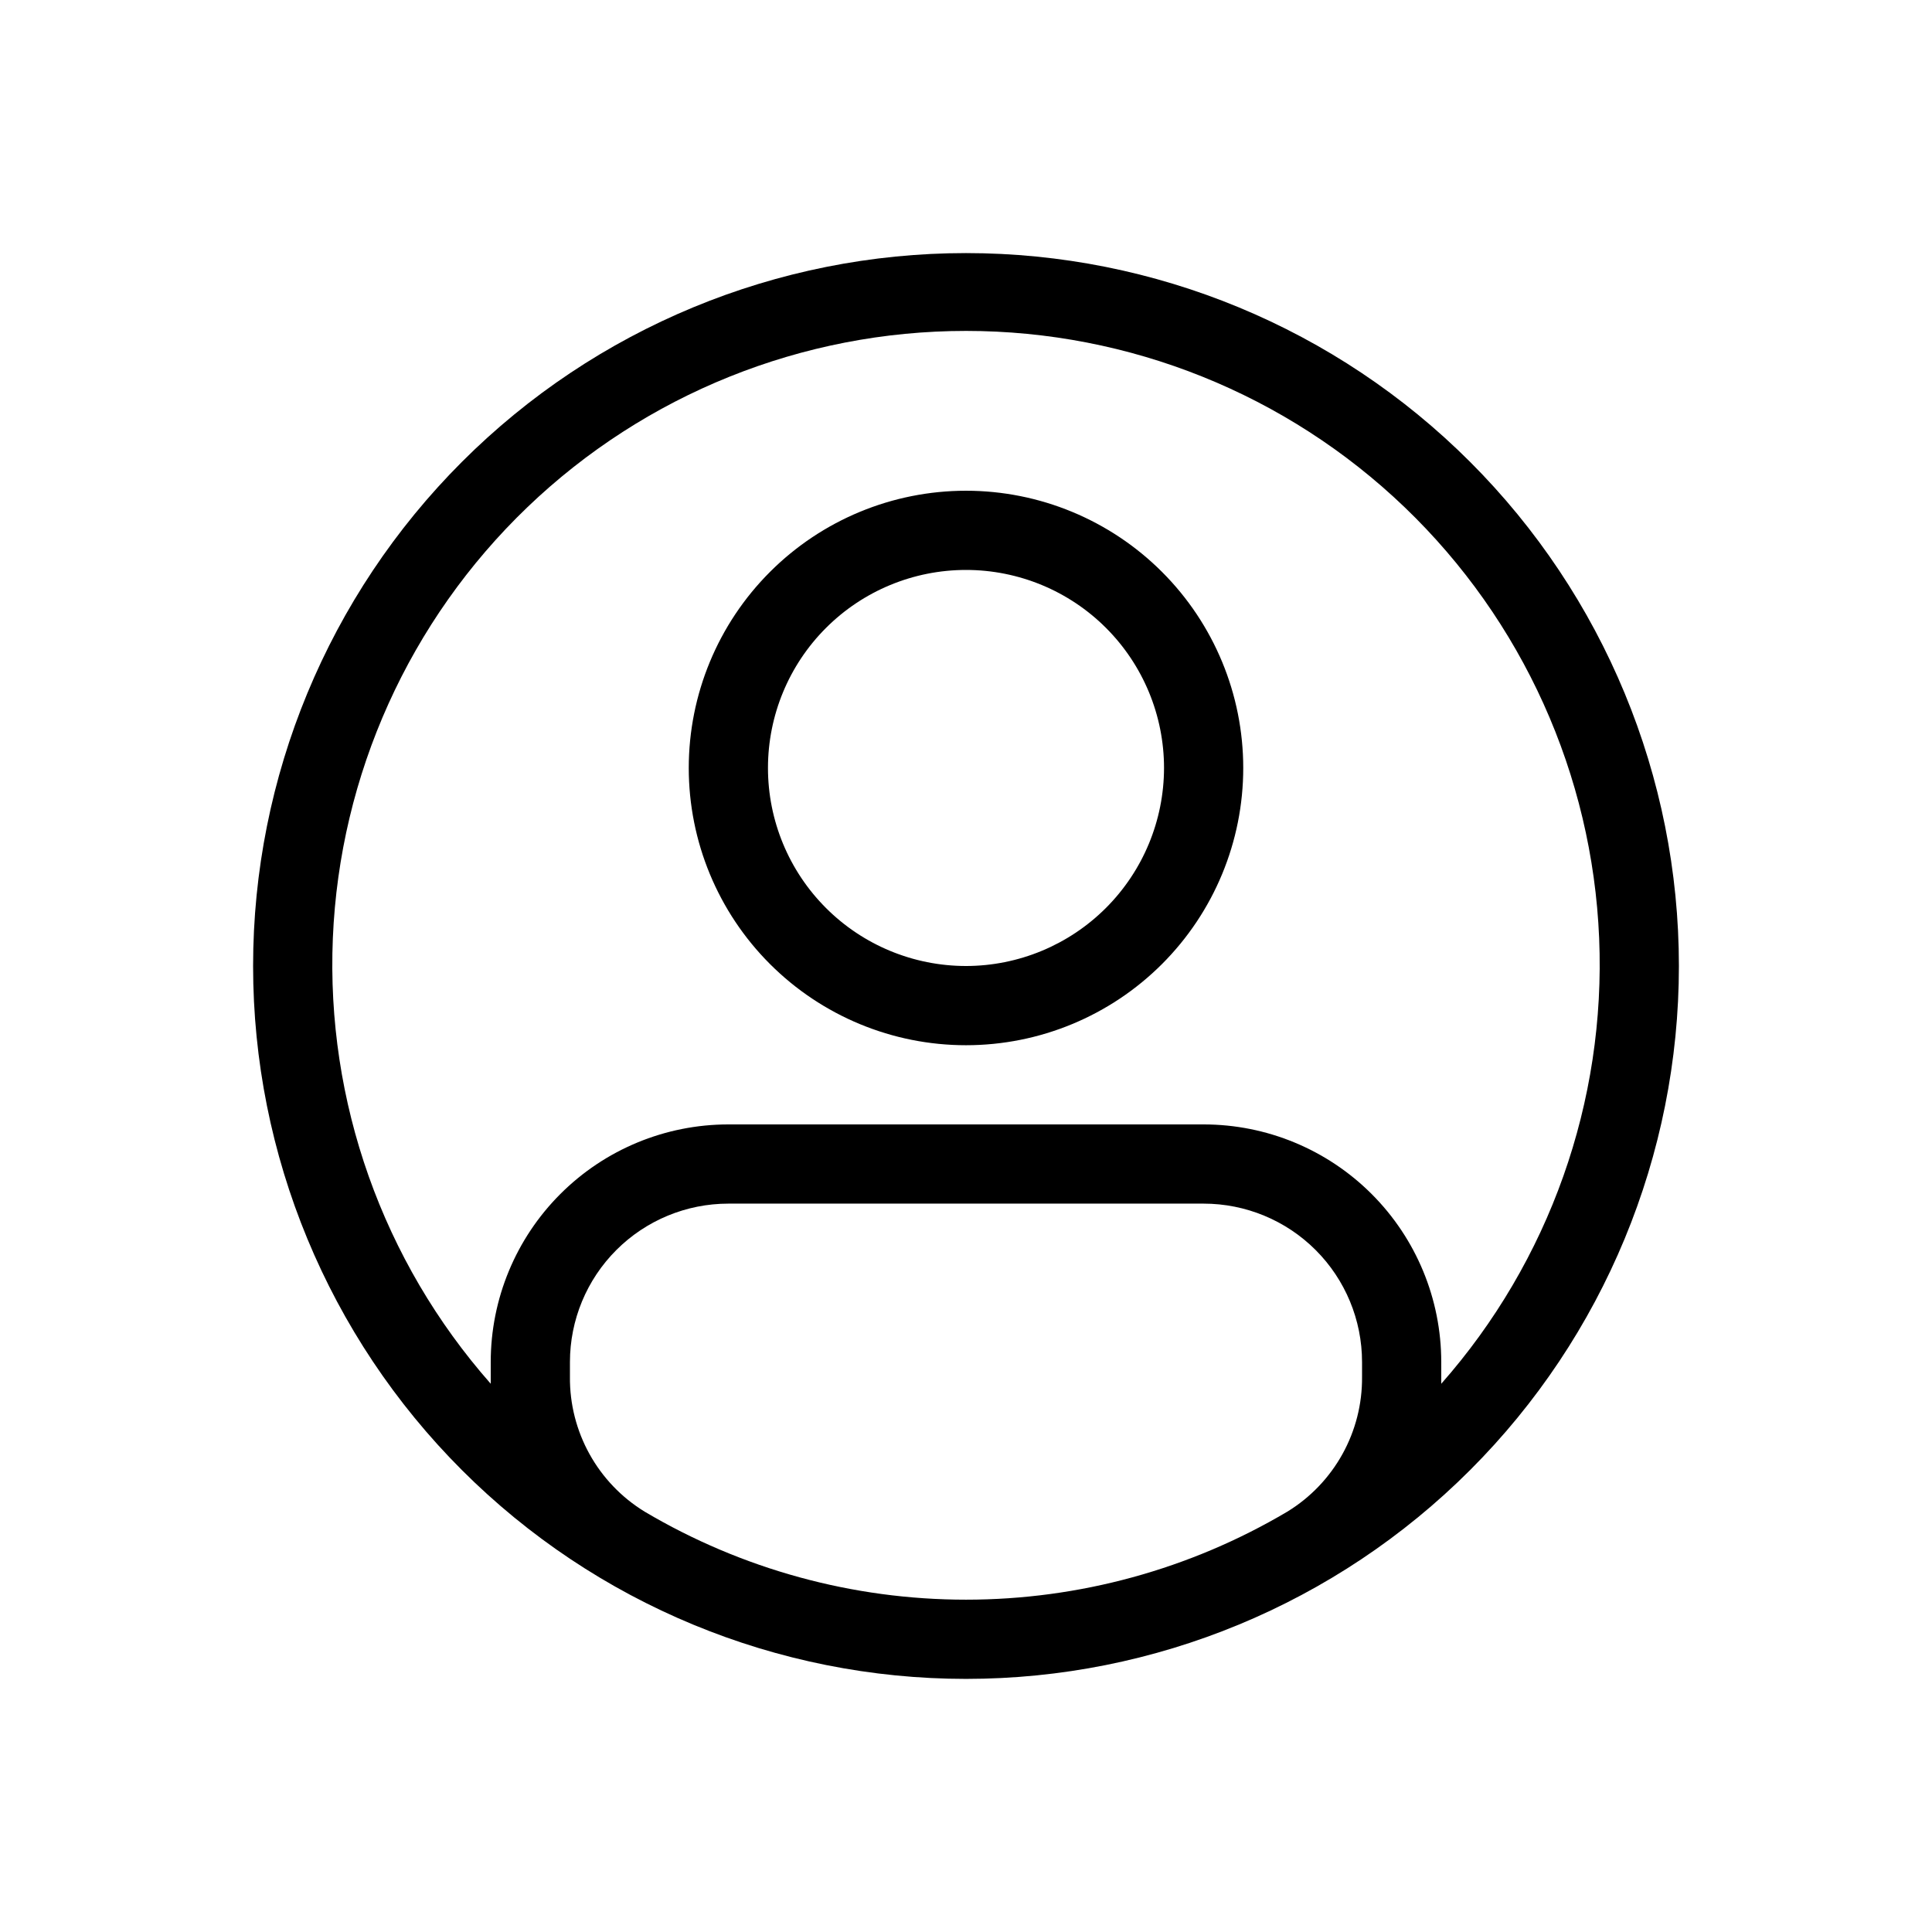 <?xml version="1.0" encoding="UTF-8"?>
<!-- Uploaded to: SVG Repo, www.svgrepo.com, Generator: SVG Repo Mixer Tools -->
<svg fill="#000000" width="800px" height="800px" version="1.1" viewBox="144 144 512 512" xmlns="http://www.w3.org/2000/svg">
 <path d="m400 274.05c-19.488 0-38.176 7.738-51.953 21.52-13.781 13.777-21.52 32.465-21.52 51.953 0 19.484 7.738 38.172 21.52 51.953 13.777 13.777 32.465 21.52 51.953 21.52 19.484 0 38.172-7.742 51.953-21.52 13.777-13.781 21.52-32.469 21.52-51.953 0-19.488-7.742-38.176-21.52-51.953-13.781-13.781-32.469-21.52-51.953-21.52zm0 125.95c-13.922 0-27.27-5.531-37.109-15.371-9.844-9.844-15.371-23.191-15.371-37.109s5.527-27.27 15.371-37.109c9.84-9.844 23.188-15.371 37.109-15.371 13.918 0 27.266 5.527 37.109 15.371 9.84 9.84 15.371 23.191 15.371 37.109-0.02 13.914-5.551 27.25-15.391 37.09s-23.176 15.375-37.09 15.391zm0-188.93c-50.109 0-98.164 19.906-133.59 55.336s-55.336 83.484-55.336 133.59c0 50.105 19.906 98.16 55.336 133.59 35.43 35.434 83.484 55.336 133.59 55.336 50.105 0 98.16-19.902 133.59-55.336 35.434-35.43 55.336-83.484 55.336-133.59 0-50.109-19.902-98.164-55.336-133.59-35.43-35.43-83.484-55.336-133.59-55.336zm-104.96 297.76v-3.875c0-11.133 4.422-21.812 12.297-29.684 7.871-7.875 18.551-12.297 29.688-12.297h125.95c11.133 0 21.812 4.422 29.684 12.297 7.875 7.871 12.297 18.551 12.297 29.684v3.875c0.152 14.586-7.375 28.176-19.82 35.785-25.777 15.266-55.184 23.316-85.137 23.316-29.957 0-59.363-8.051-85.141-23.316-12.445-7.609-19.973-21.199-19.82-35.785zm230.91 1.875-0.004-5.75c0-16.699-6.633-32.719-18.445-44.527-11.809-11.812-27.828-18.445-44.527-18.445h-125.95c-16.703 0-32.723 6.633-44.531 18.445-11.812 11.809-18.445 27.828-18.445 44.527v5.75c-28.656-32.496-43.648-74.805-41.84-118.09 1.812-43.289 20.281-84.199 51.547-114.19 31.27-29.988 72.918-46.73 116.25-46.73 43.324 0 84.973 16.742 116.24 46.73 31.27 29.992 49.738 70.902 51.547 114.19 1.809 43.289-13.18 85.598-41.84 118.09z"/>
</svg>